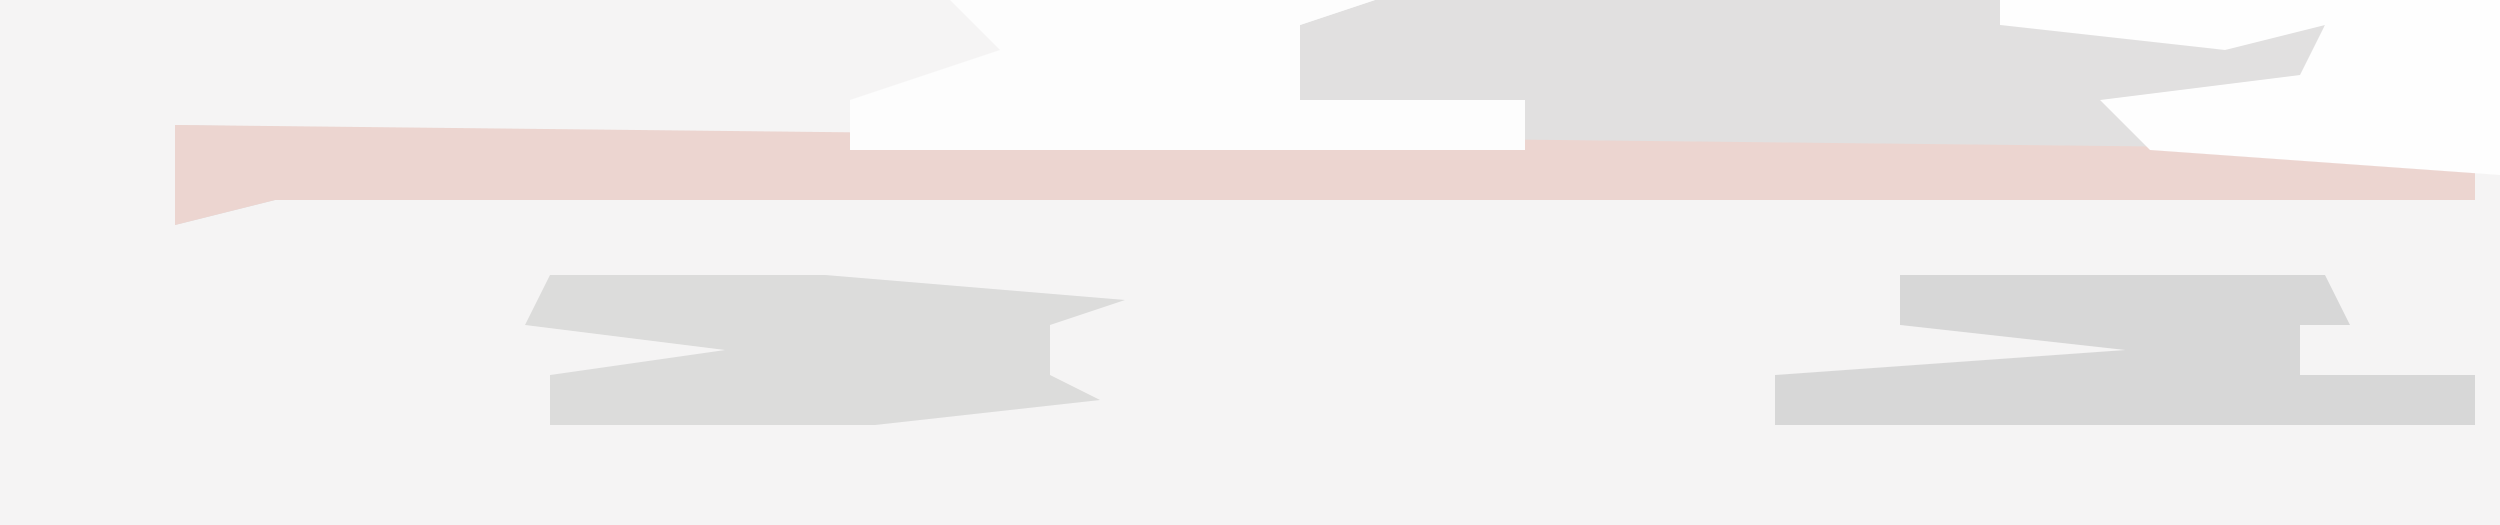 <?xml version="1.0" encoding="UTF-8"?>
<svg version="1.1" xmlns="http://www.w3.org/2000/svg" width="100" height="21">
<path d="M0,0 L100,0 L100,21 L0,21 Z " fill="#F5F4F4" transform="translate(0,0)"/>
<path d="M0,0 L25,0 L38,1 L37,4 L31,5 L44,6 L44,8 L-44,8 L-48,9 L-48,5 L6,6 L6,4 L-3,4 L-3,1 Z " fill="#E1E0E0" transform="translate(55,0)"/>
<path d="M0,0 L92,1 L92,3 L4,3 L0,4 Z " fill="#ECD5D0" transform="translate(7,5)"/>
<path d="M0,0 L17,0 L14,1 L14,4 L23,4 L23,6 L-4,6 L-4,4 L2,2 Z " fill="#FDFDFD" transform="translate(38,0)"/>
<path d="M0,0 L17,0 L18,2 L16,2 L16,4 L23,4 L23,6 L-5,6 L-5,4 L9,3 L0,2 Z " fill="#D7D7D7" transform="translate(76,11)"/>
<path d="M0,0 L11,0 L23,1 L20,2 L20,4 L22,5 L13,6 L0,6 L0,4 L7,3 L-1,2 Z " fill="#DCDCDB" transform="translate(22,11)"/>
<path d="M0,0 L20,0 L20,7 L6,6 L4,4 L12,3 L13,1 L9,2 L0,1 Z " fill="#FEFEFE" transform="translate(80,0)"/>
</svg>
